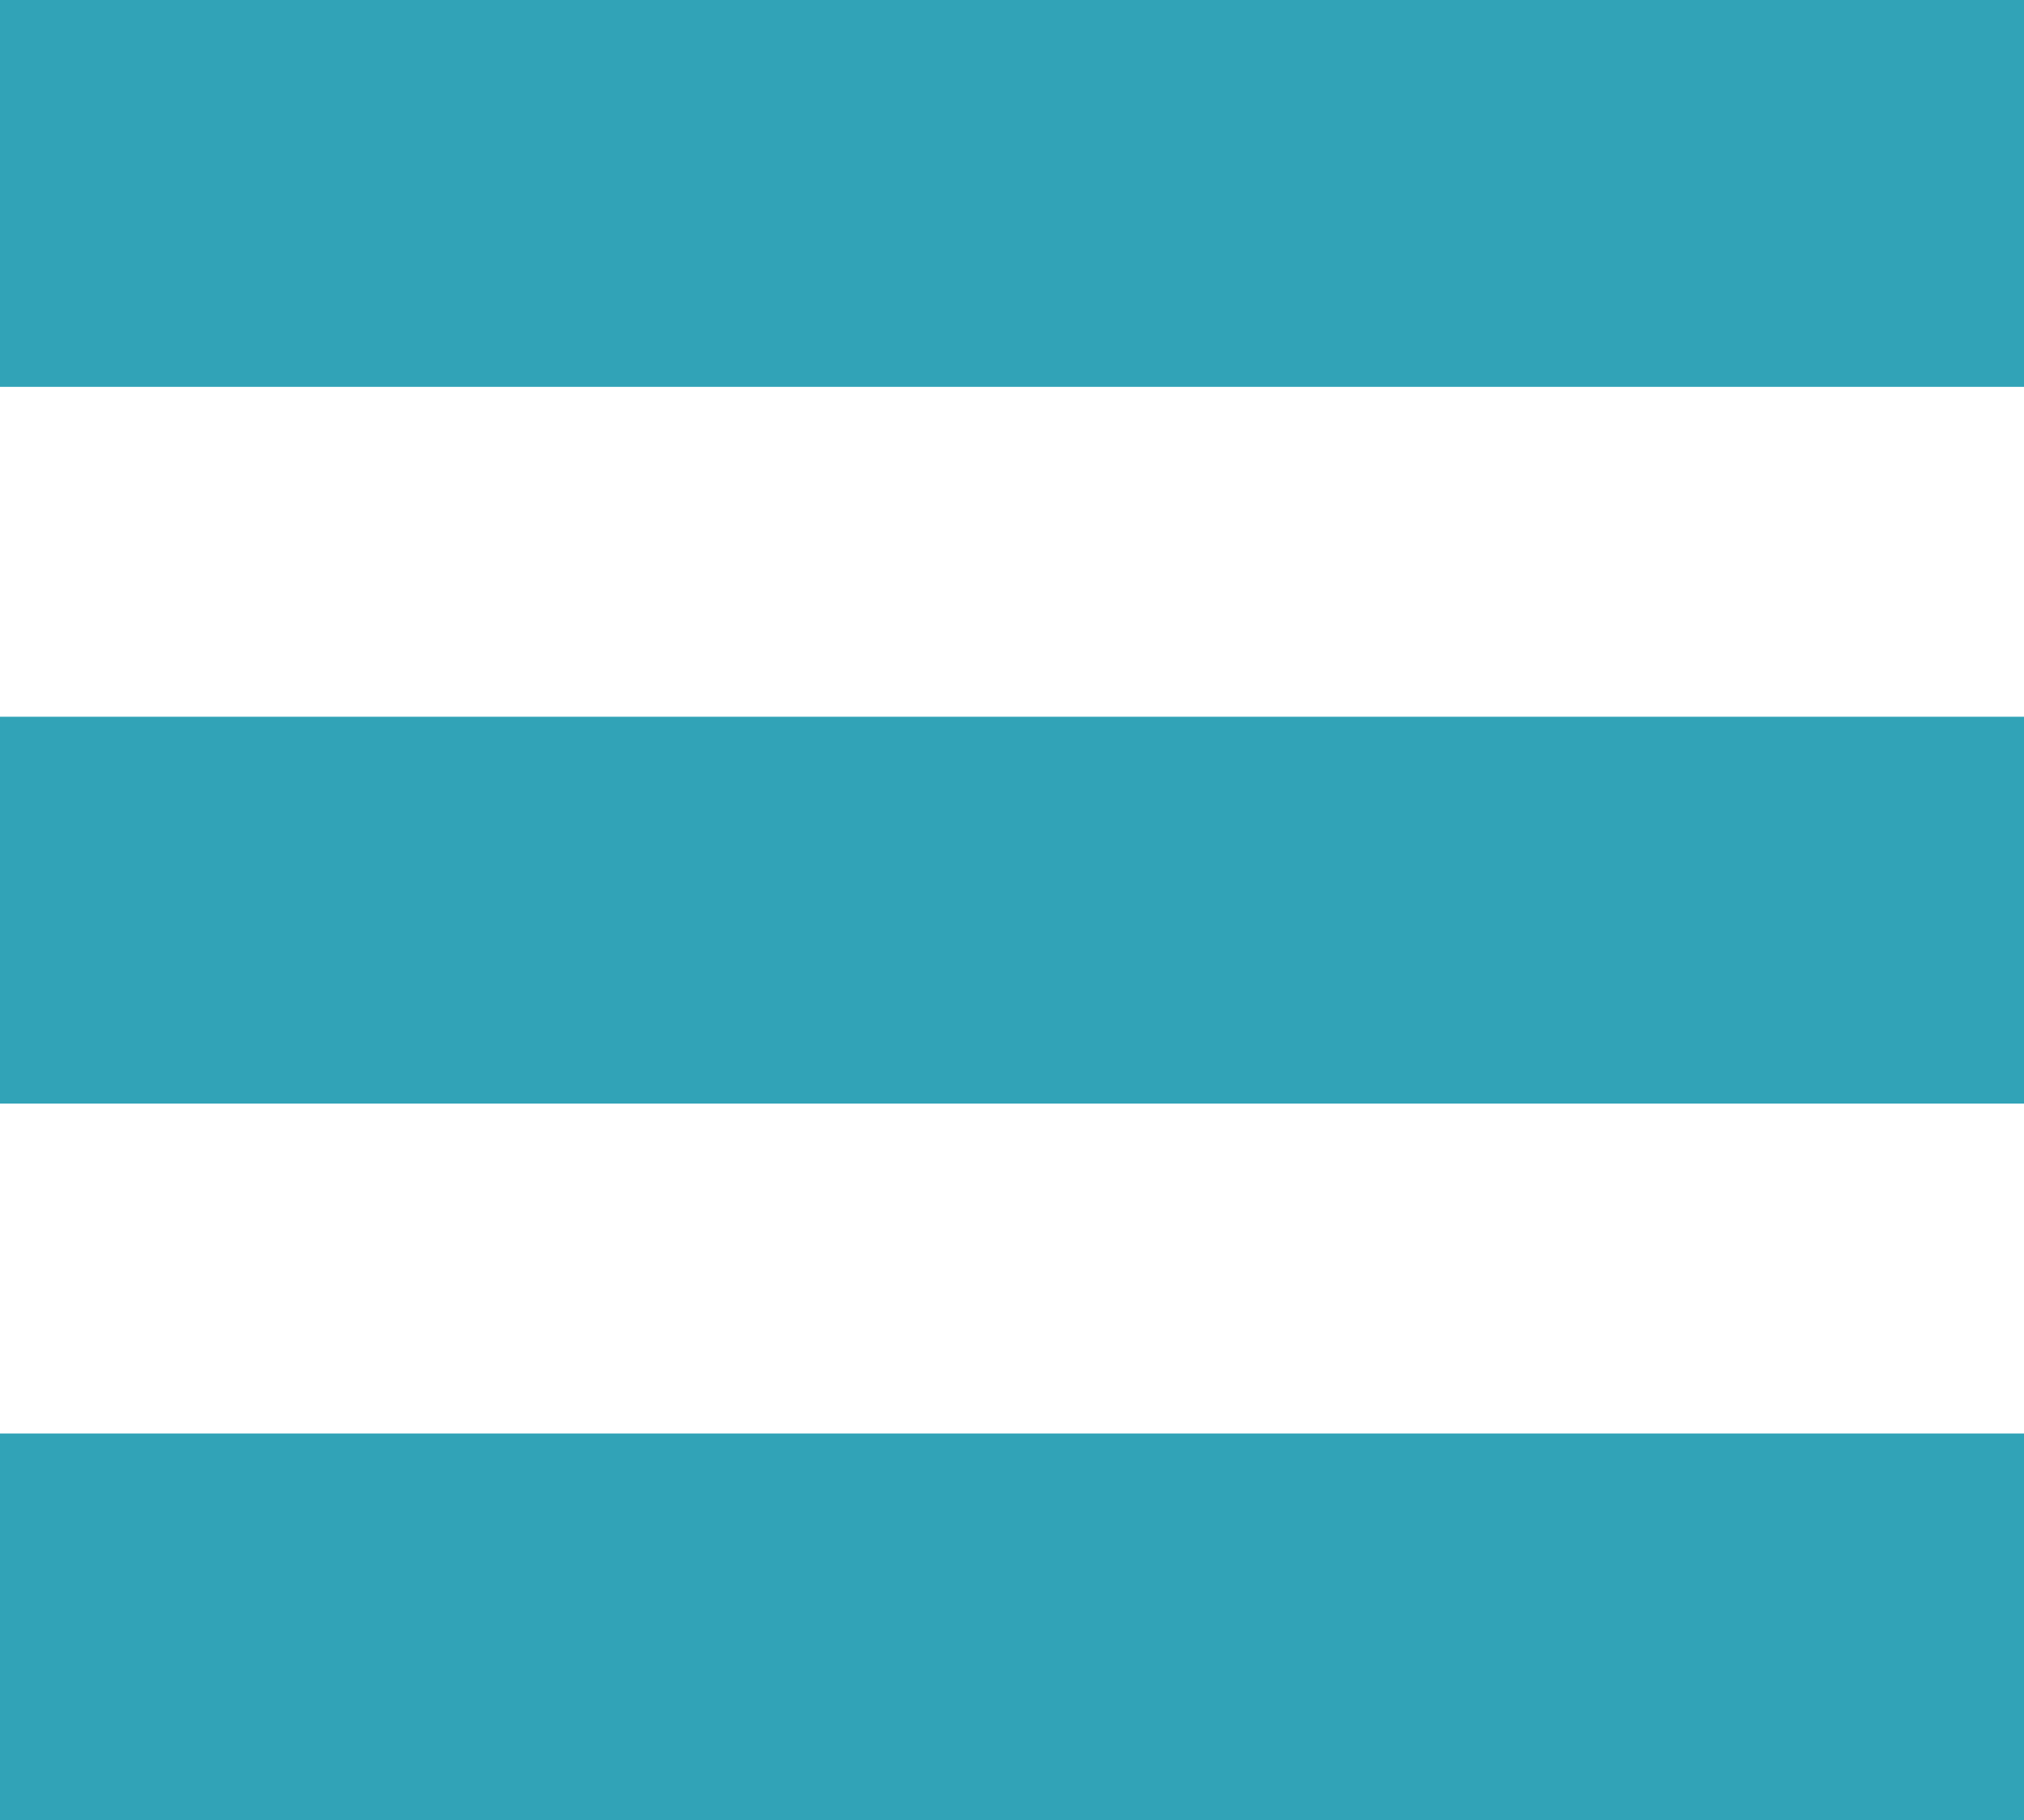 <svg id="Component_5_11" data-name="Component 5 – 11" xmlns="http://www.w3.org/2000/svg" width="31.063" height="27.937" viewBox="0 0 31.063 27.937">
    <rect id="Rectangle_21" data-name="Rectangle 21" width="31.063" height="5.937" transform="translate(0 22)" fill="#31a3b7"/>
    <rect id="Rectangle_22" data-name="Rectangle 22" width="31.063" height="5.937" transform="translate(0 11)" fill="#31a3b7"/>
    <rect id="Rectangle_23" data-name="Rectangle 23" width="31.063" height="5.937" fill="#31a3b7"/>
</svg>
